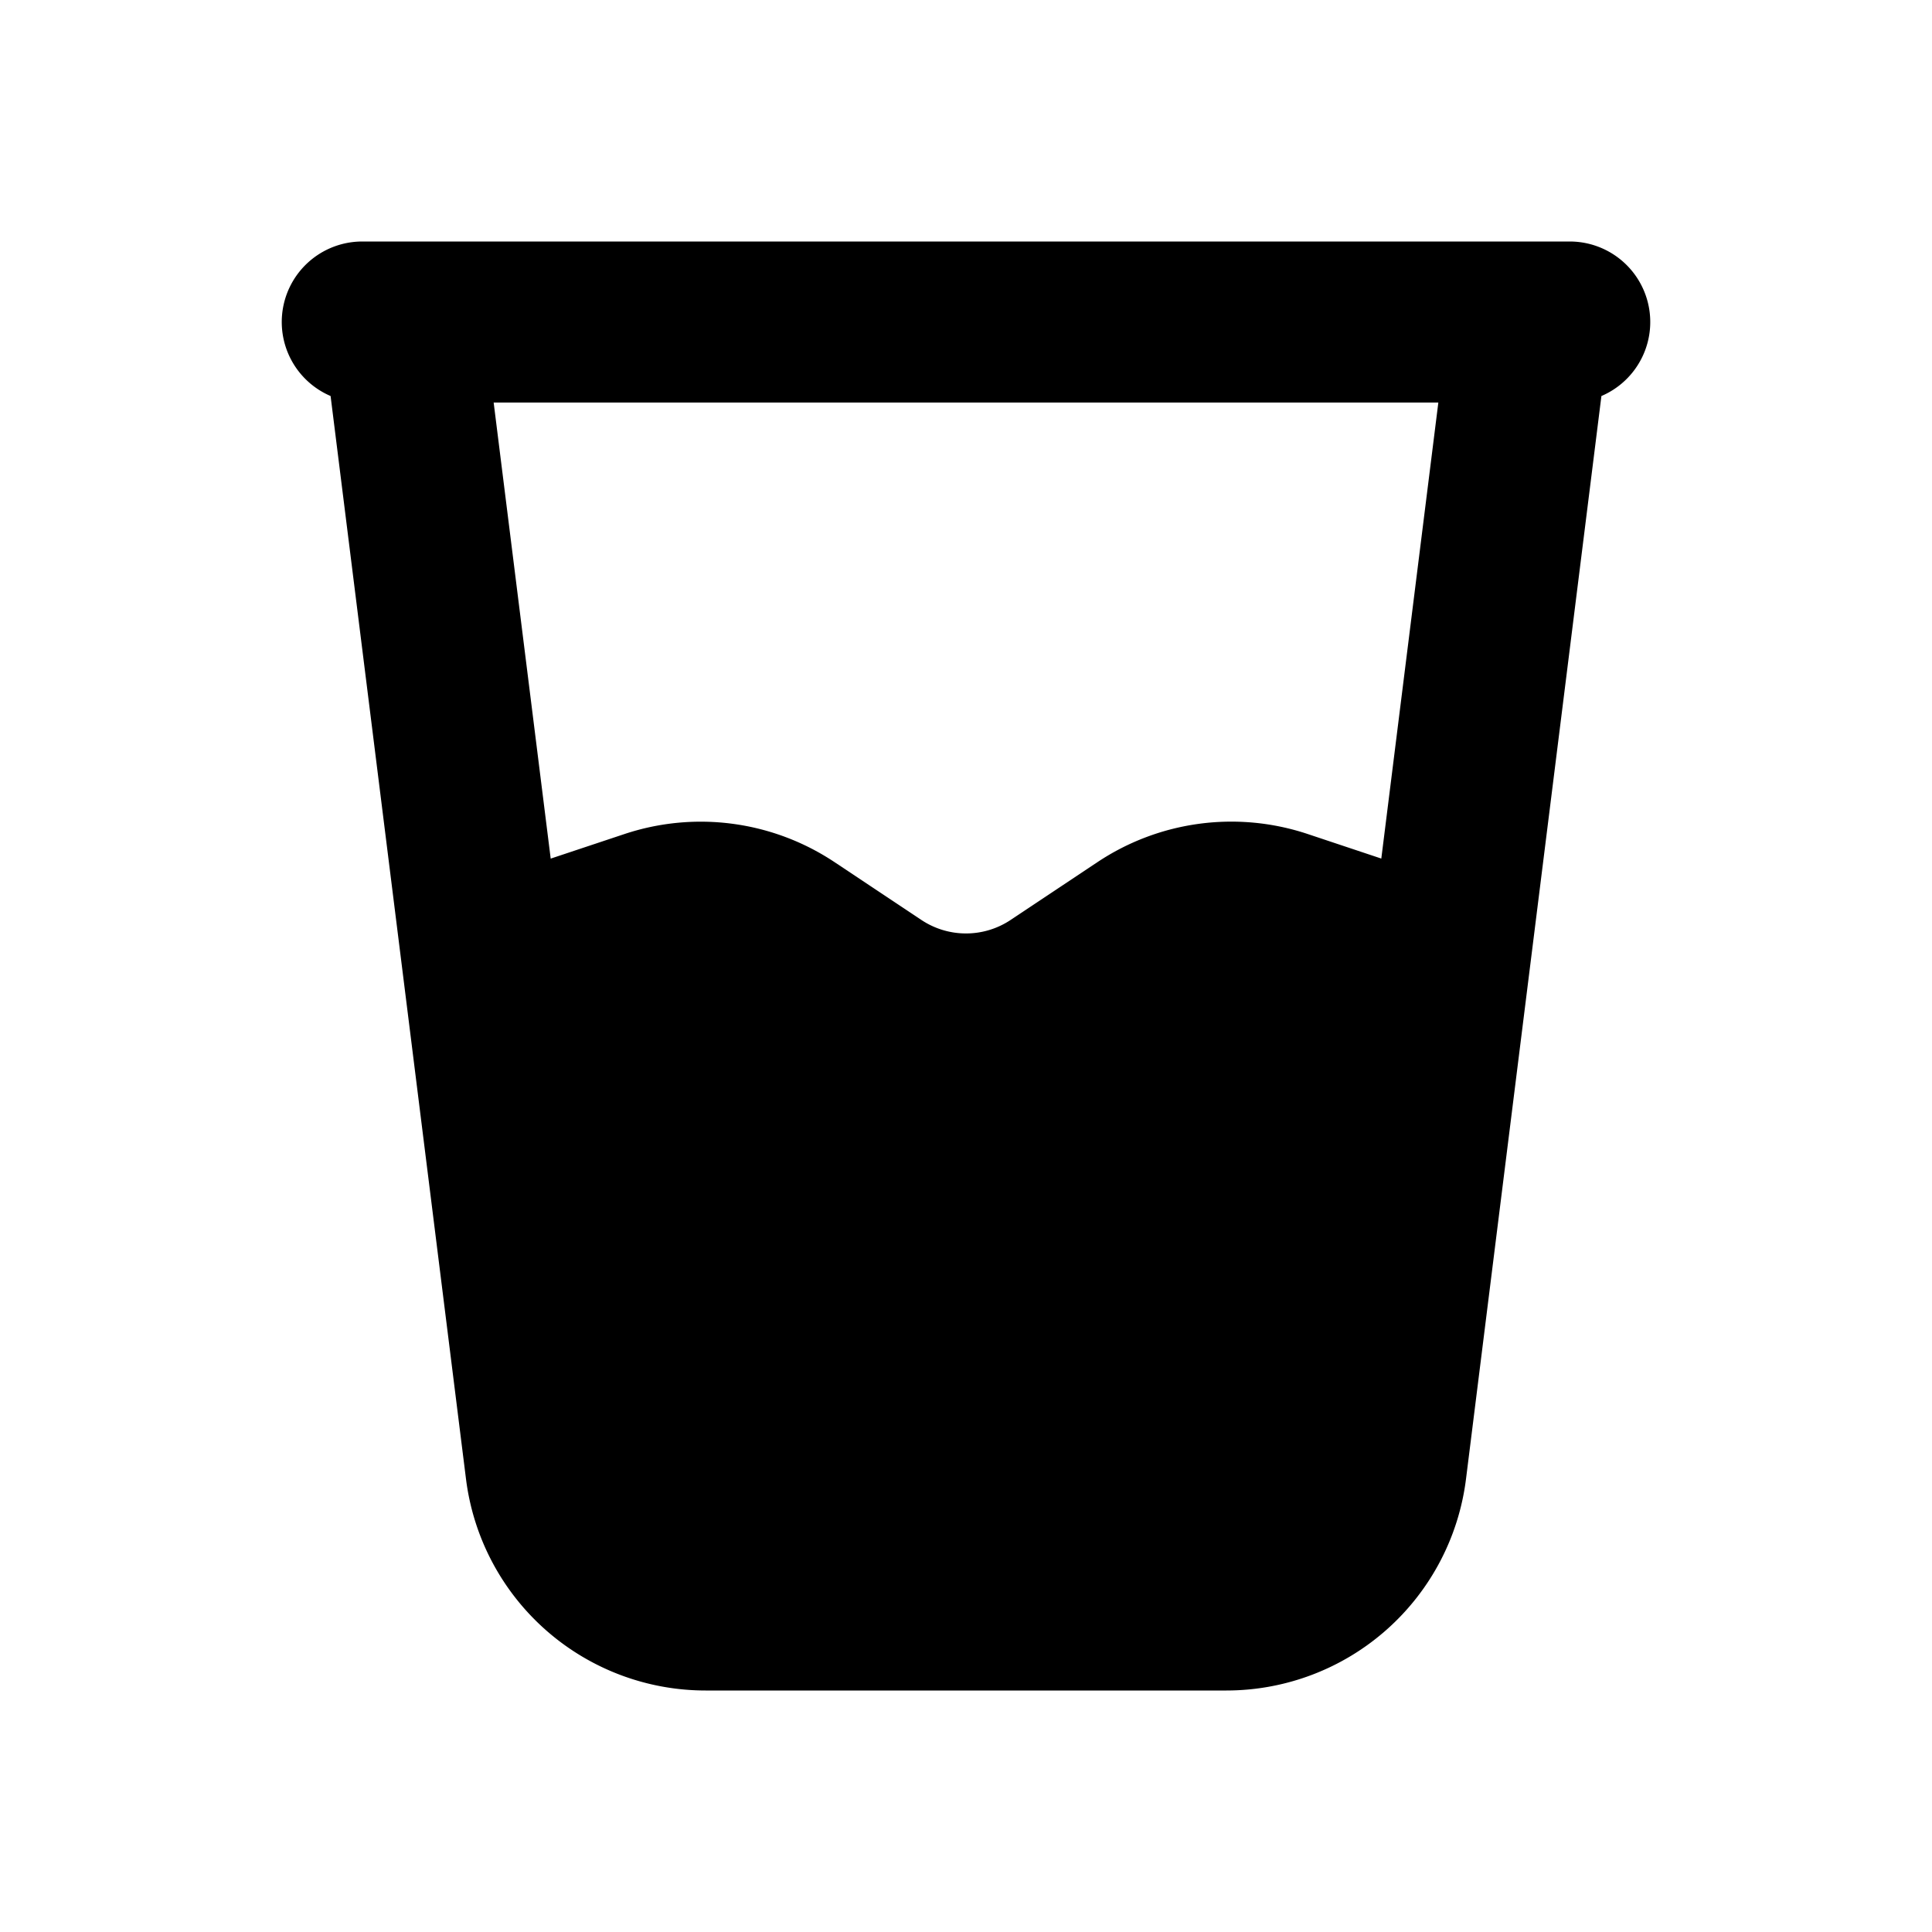 <?xml version="1.0" encoding="utf-8"?><!-- Uploaded to: SVG Repo, www.svgrepo.com, Generator: SVG Repo Mixer Tools -->
<svg width="800px" height="800px" viewBox="0 0 24 24" xmlns="http://www.w3.org/2000/svg" fill="none"><path fill="#000000" d="M15.234 20H8.766a2 2 0 0 1-1.985-1.752L6 12l2.072-.69a2 2 0 0 1 1.742.233l1.077.717a2 2 0 0 0 2.218 0l1.077-.717a2 2 0 0 1 1.742-.234L18 12l-.781 6.248A2 2 0 0 1 15.234 20z"/><path stroke="#000000" stroke-linecap="round" stroke-linejoin="round" stroke-width="2" d="M4.5 4h15M6 12l.781 6.248A2 2 0 0 0 8.766 20h6.468a2 2 0 0 0 1.985-1.752L18 12M6 12l2.072-.69a2 2 0 0 1 1.742.233l1.077.717a2 2 0 0 0 2.218 0l1.077-.717a2 2 0 0 1 1.742-.234L18 12M6 12l-.938-7.5M18 12l.938-7.5"/></svg>